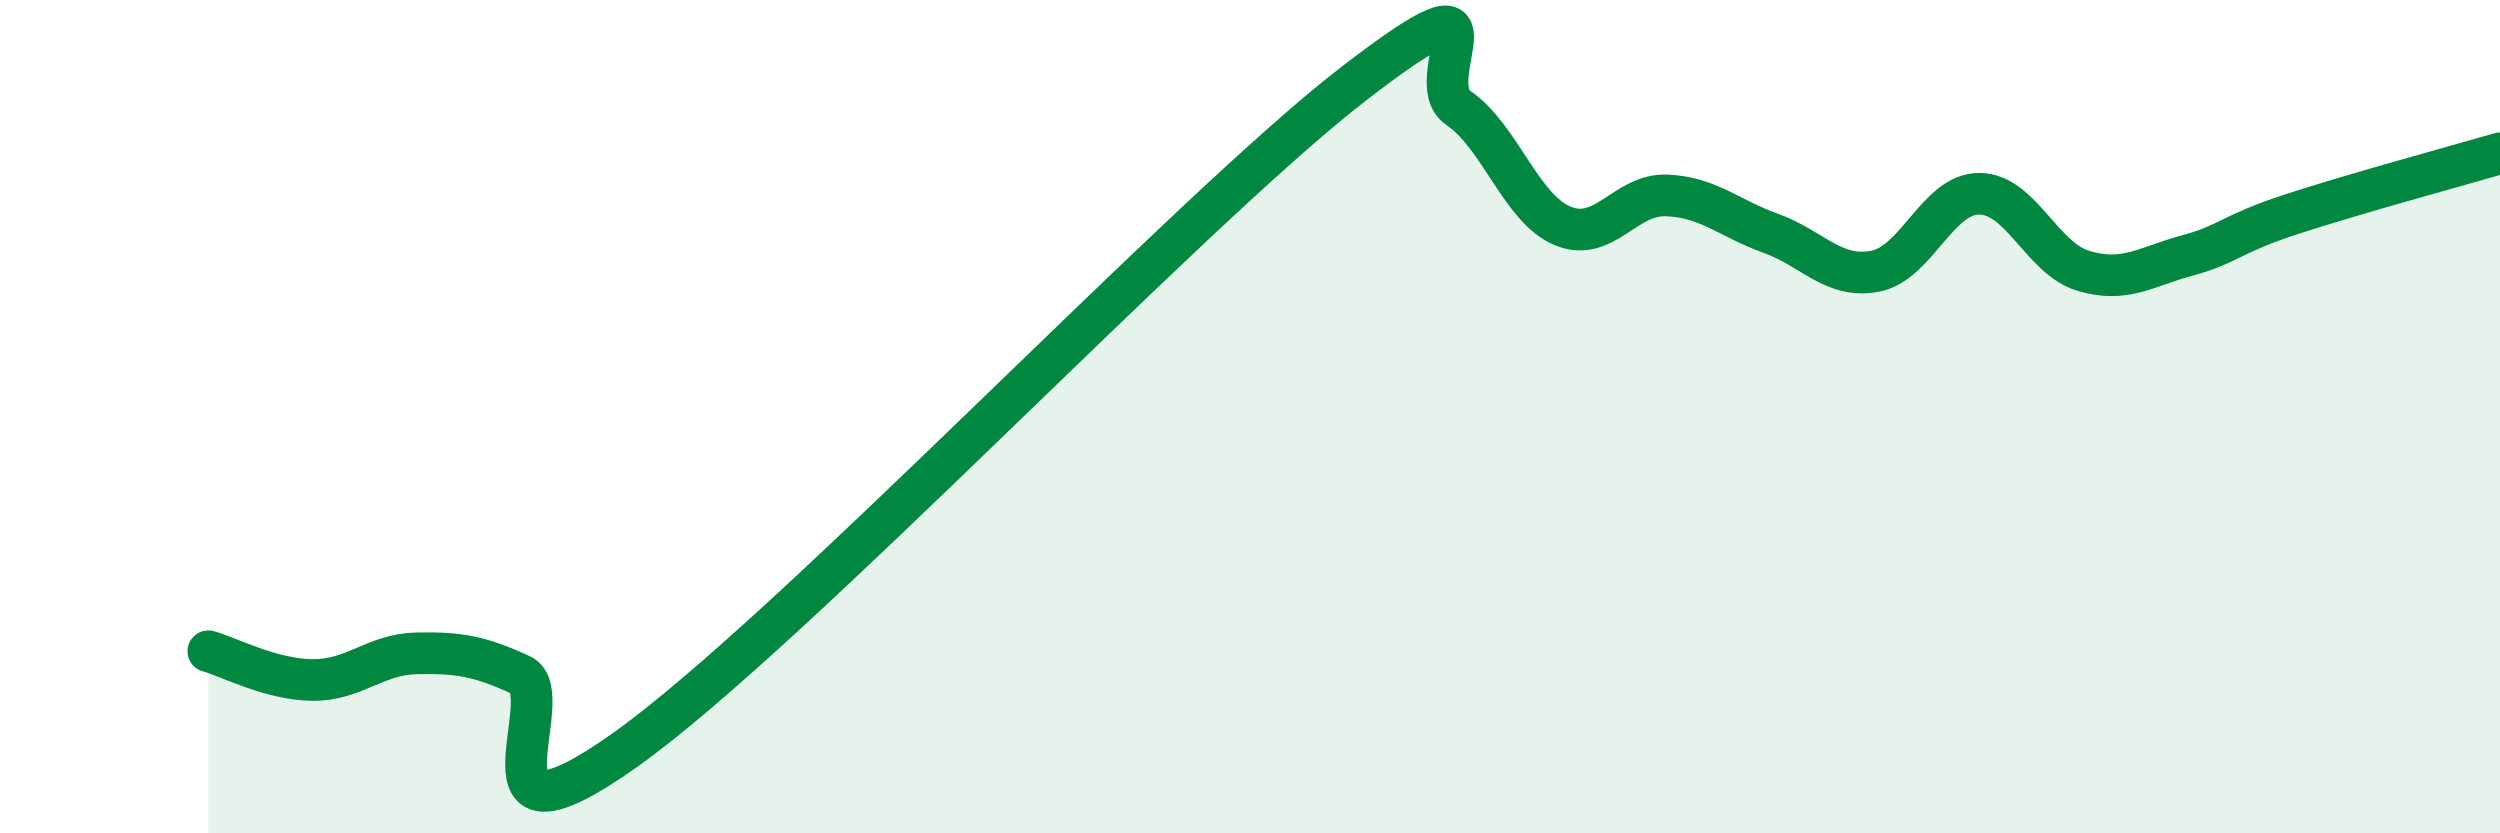 
    <svg width="60" height="20" viewBox="0 0 60 20" xmlns="http://www.w3.org/2000/svg">
      <path
        d="M 5,15.63 C 5.5,15.77 6.5,16.31 7.5,16.32 C 8.5,16.33 9,15.7 10,15.68 C 11,15.66 11.5,15.74 12.5,16.2 C 13.5,16.66 11,20.84 15,18 C 19,15.16 28.5,5.08 32.5,2 C 36.5,-1.08 34,1.91 35,2.59 C 36,3.27 36.5,5 37.5,5.42 C 38.5,5.84 39,4.65 40,4.69 C 41,4.73 41.5,5.24 42.5,5.6 C 43.5,5.96 44,6.7 45,6.51 C 46,6.32 46.5,4.65 47.5,4.65 C 48.5,4.65 49,6.2 50,6.5 C 51,6.8 51.5,6.4 52.5,6.13 C 53.5,5.86 53.5,5.63 55,5.14 C 56.5,4.65 59,3.97 60,3.68L60 20L5 20Z"
        fill="#008740"
        opacity="0.1"
        stroke-linecap="round"
        stroke-linejoin="round"
      />
      <path
        d="M 5,15.63 C 5.5,15.77 6.5,16.31 7.5,16.32 C 8.5,16.33 9,15.7 10,15.68 C 11,15.66 11.5,15.74 12.5,16.2 C 13.5,16.66 11,20.84 15,18 C 19,15.16 28.5,5.08 32.5,2 C 36.5,-1.08 34,1.91 35,2.59 C 36,3.27 36.5,5 37.5,5.42 C 38.5,5.84 39,4.65 40,4.69 C 41,4.73 41.5,5.24 42.5,5.6 C 43.5,5.96 44,6.7 45,6.51 C 46,6.32 46.5,4.65 47.5,4.65 C 48.5,4.65 49,6.2 50,6.5 C 51,6.8 51.5,6.4 52.5,6.13 C 53.5,5.86 53.5,5.63 55,5.14 C 56.5,4.65 59,3.97 60,3.68"
        stroke="#008740"
        stroke-width="1"
        fill="none"
        stroke-linecap="round"
        stroke-linejoin="round"
      />
    </svg>
  